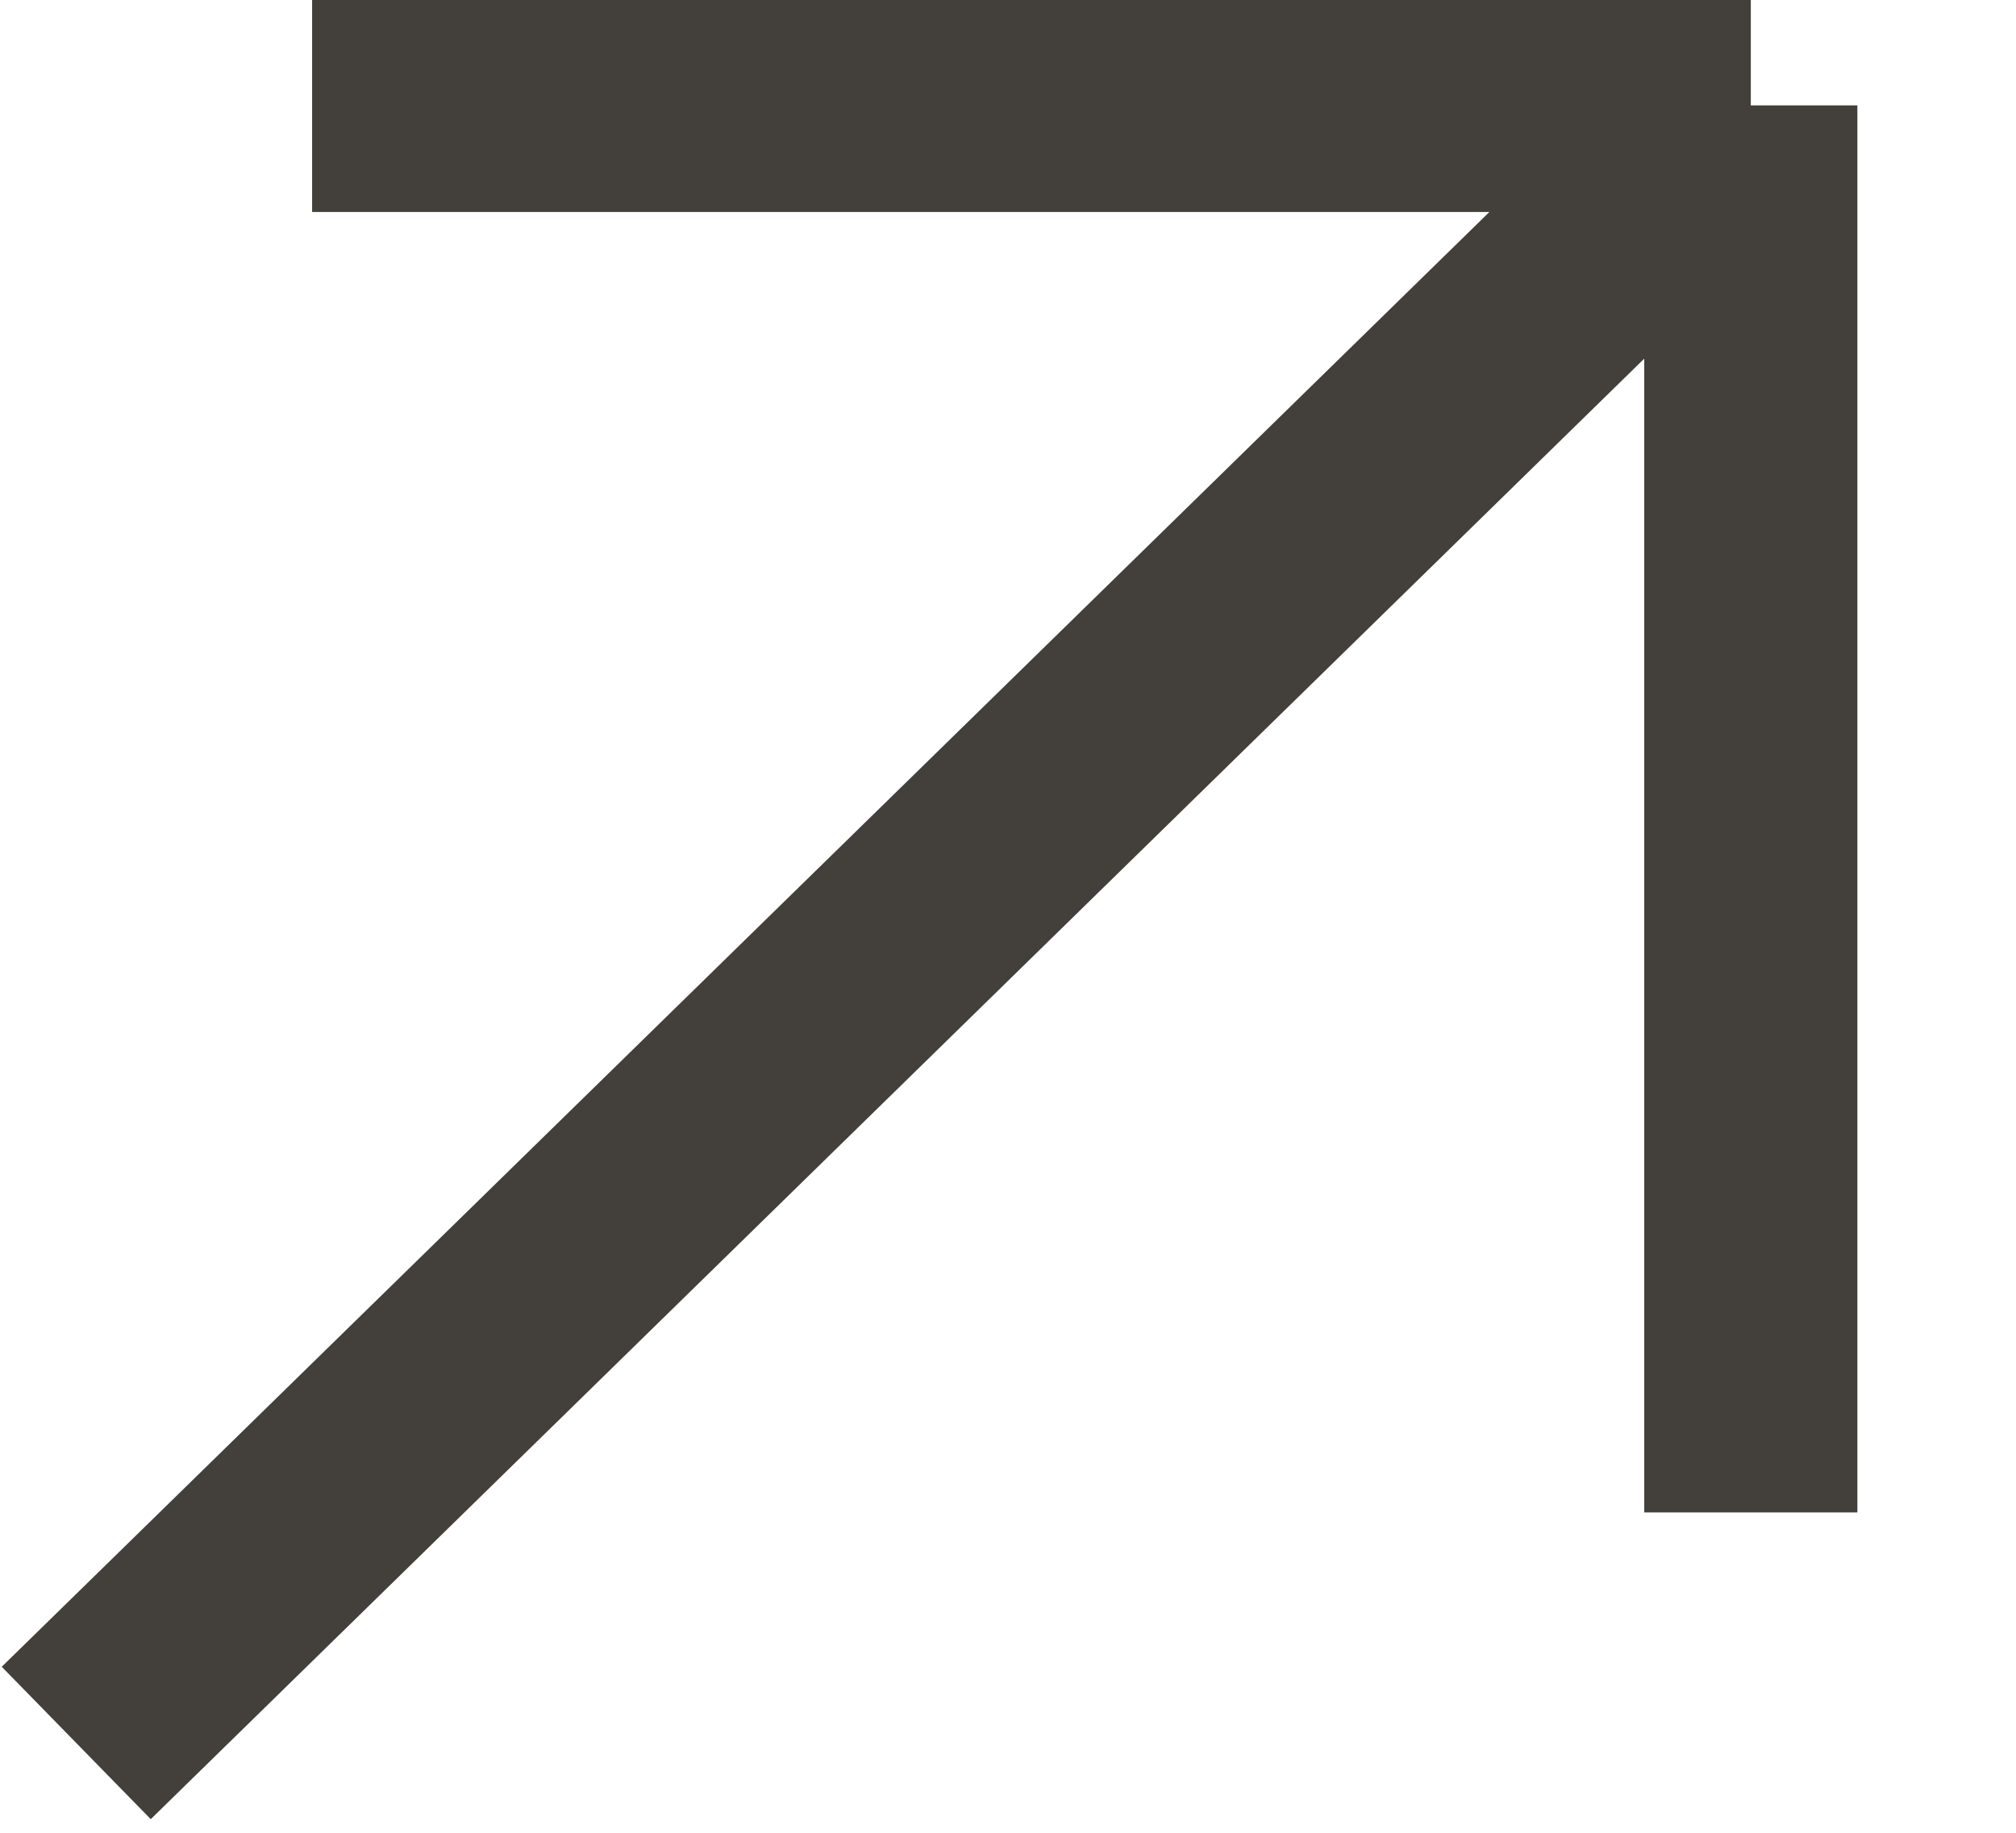 <svg width="11" height="10" viewBox="0 0 11 10" fill="none" xmlns="http://www.w3.org/2000/svg">
<path d="M9.553 8.252L9.553 0.575M9.553 0.575L1.703 0.575M9.553 0.575L0.416 9.51" stroke="#43403B" stroke-width="1.163" stroke-linejoin="round"/>
</svg>
